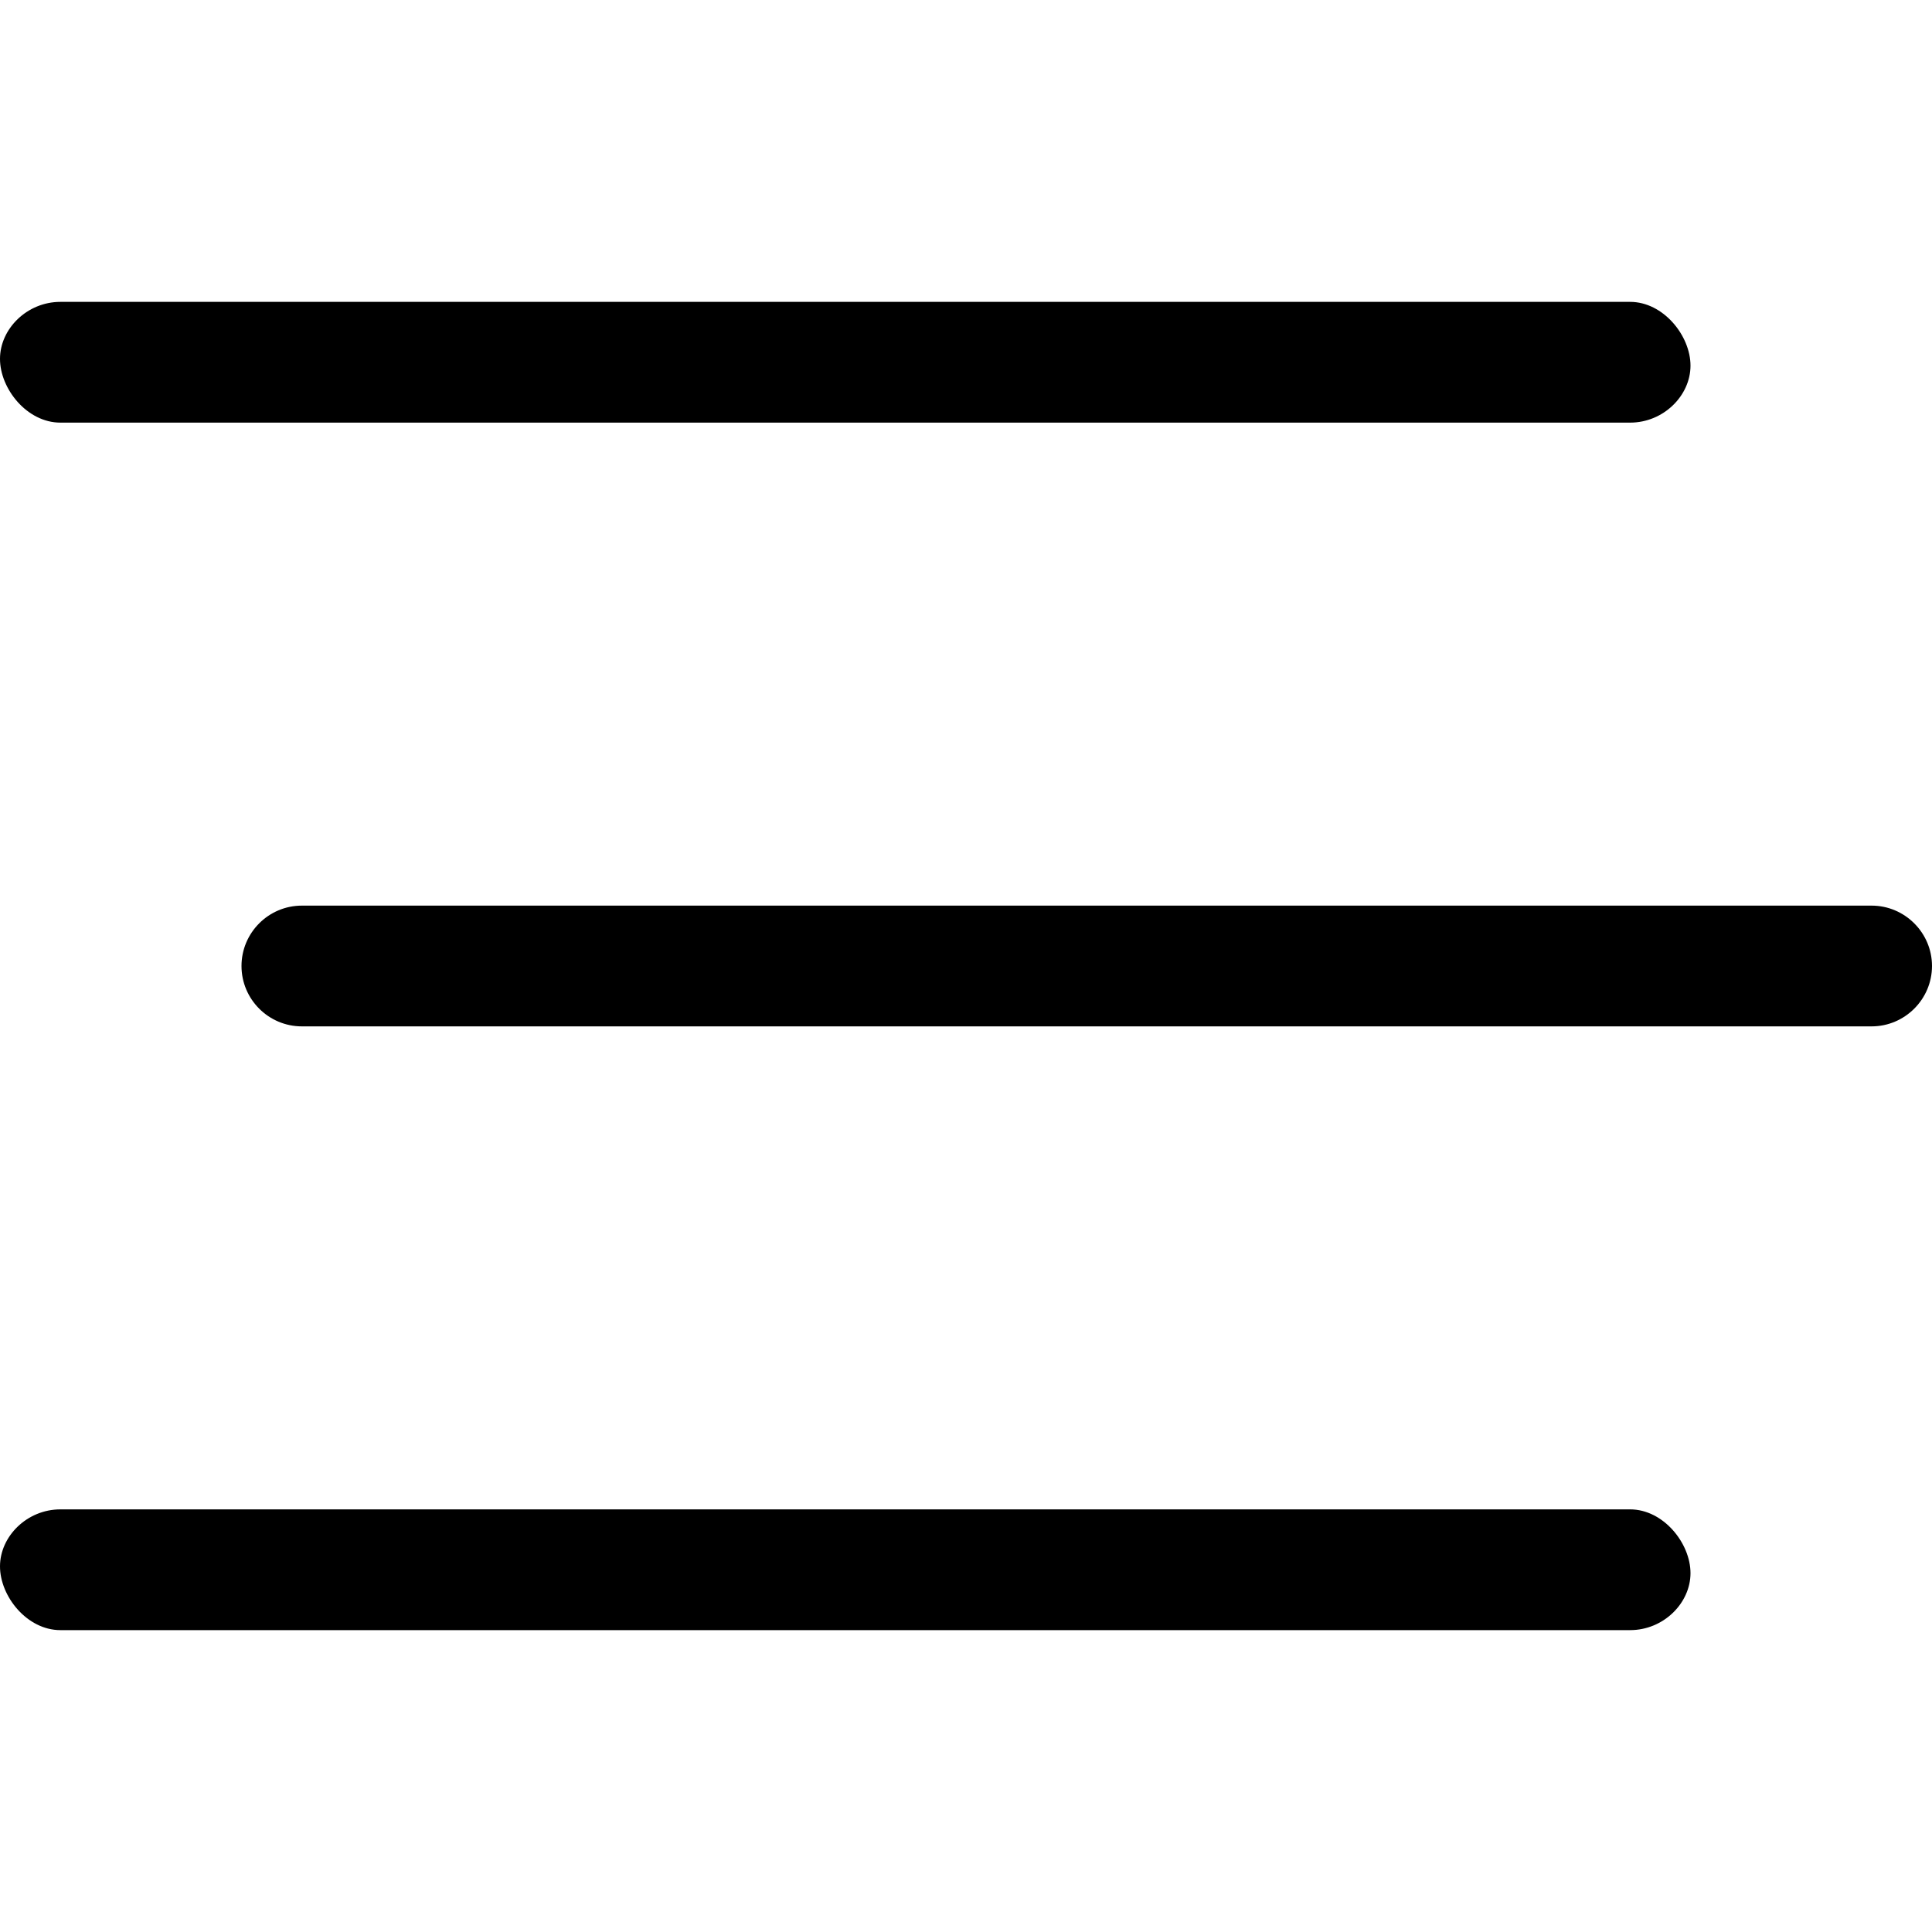<svg xmlns="http://www.w3.org/2000/svg" viewBox="0 0 512 512"><!--! Font Awesome Pro 6.0.0-alpha3 by @fontawesome - https://fontawesome.com License - https://fontawesome.com/license (Commercial License) --><path d="M16 112h416c8.844 0 16-7.156 16-15.1S440.8 80 432 80h-416C7.156 80 0 87.16 0 95.1S7.156 112 16 112zM496 240h-416C71.16 240 64 247.2 64 256s7.156 16 16 16h416C504.8 272 512 264.8 512 256S504.8 240 496 240zM432 400h-416c-8.844 0-16 7.156-16 15.1S7.156 432 16 432h416c8.844 0 16-7.156 16-15.1S440.8 400 432 400z"/></svg>